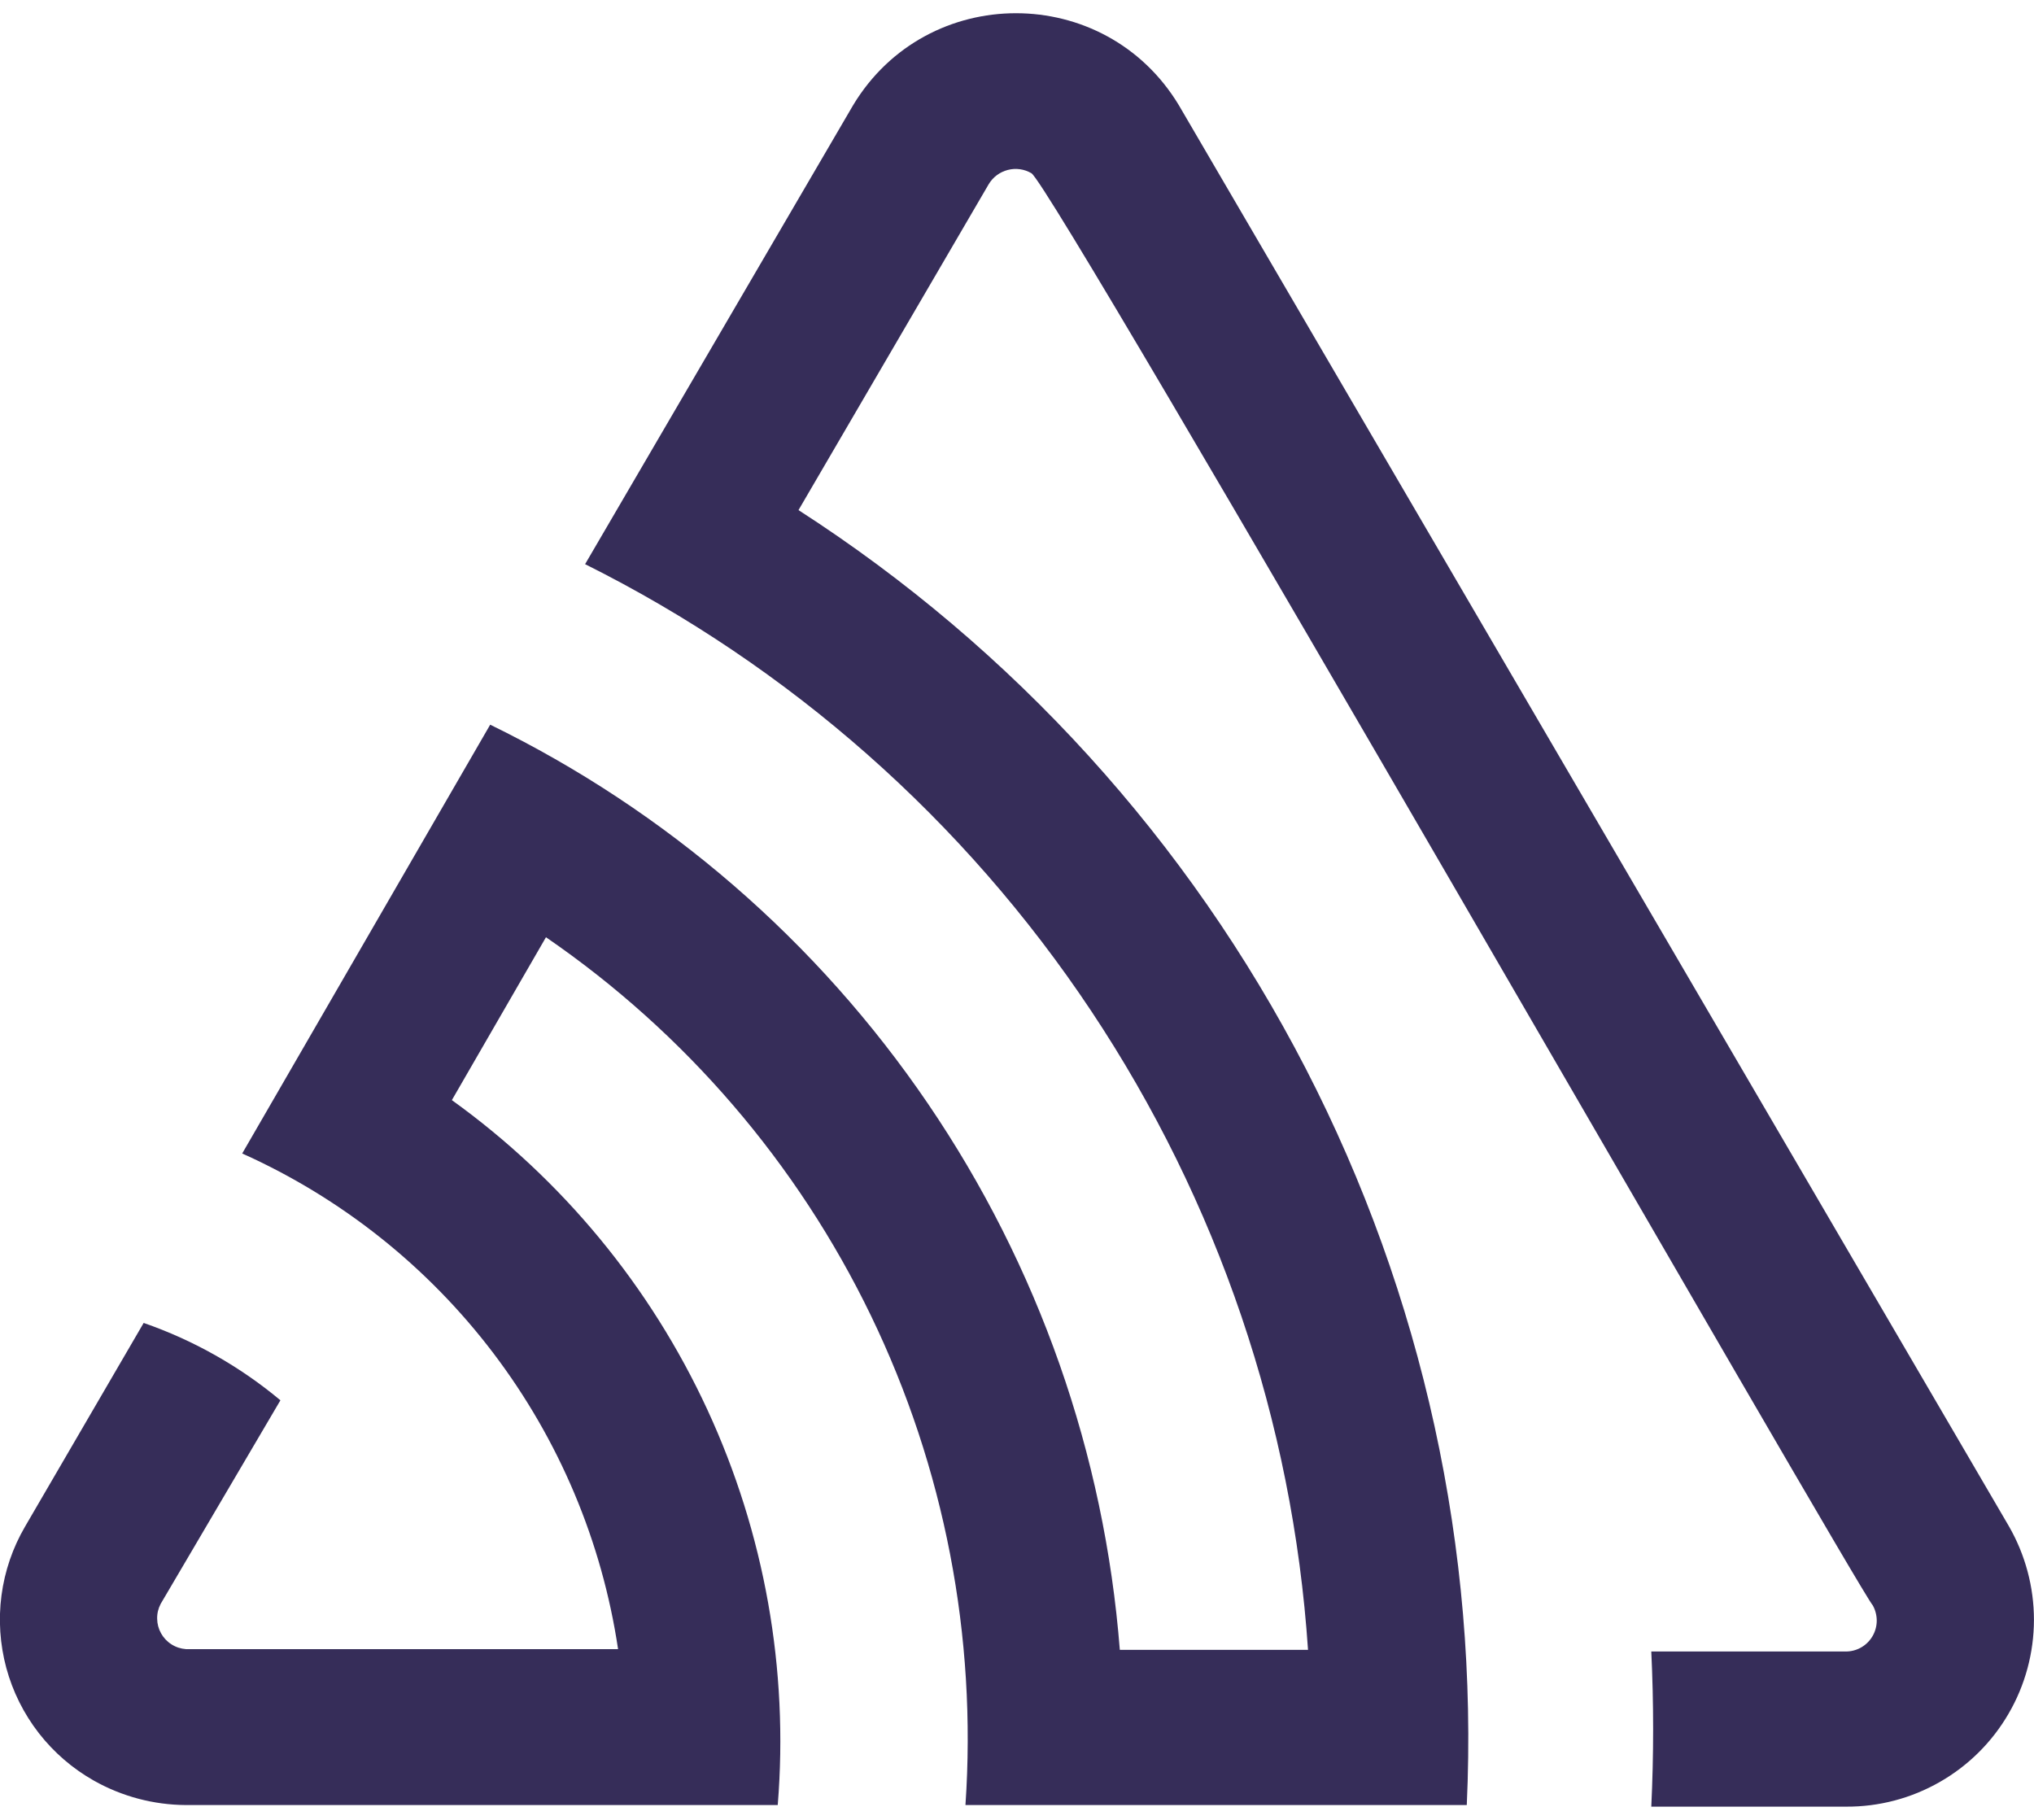 <svg width="38" height="34" viewBox="0 0 38 34" fill="none" xmlns="http://www.w3.org/2000/svg">
<path d="M22.024 1.966C20.642 -0.326 17.319 -0.326 15.938 1.966L10.931 10.54C14.756 12.449 18.015 15.326 20.384 18.884C22.753 22.443 24.151 26.559 24.437 30.824H20.921C20.634 27.168 19.399 23.65 17.336 20.619C15.273 17.587 12.454 15.147 9.158 13.539L4.525 21.55C6.378 22.382 7.992 23.665 9.219 25.283C10.446 26.901 11.247 28.802 11.547 30.81H3.474C3.378 30.803 3.285 30.773 3.204 30.721C3.123 30.67 3.056 30.599 3.009 30.515C2.962 30.431 2.937 30.337 2.936 30.241C2.934 30.144 2.957 30.049 3.002 29.964L5.239 26.161C4.482 25.529 3.616 25.039 2.684 24.716L0.469 28.519C0.238 28.914 0.088 29.351 0.028 29.805C-0.032 30.259 -0.001 30.72 0.118 31.162C0.238 31.604 0.444 32.017 0.725 32.379C1.006 32.74 1.356 33.042 1.754 33.267C2.279 33.563 2.871 33.72 3.474 33.723H14.53C14.736 31.189 14.283 28.646 13.216 26.338C12.15 24.031 10.505 22.038 8.442 20.553L10.2 17.51C12.803 19.298 14.895 21.733 16.27 24.577C17.644 27.42 18.253 30.573 18.037 33.723H27.403C27.621 28.951 26.582 24.205 24.392 19.959C22.201 15.714 18.934 12.117 14.918 9.53L18.471 3.442C18.55 3.309 18.678 3.214 18.828 3.175C18.977 3.136 19.136 3.158 19.269 3.236C19.673 3.458 34.707 29.69 34.989 29.994C35.038 30.083 35.063 30.184 35.062 30.286C35.06 30.388 35.032 30.487 34.979 30.575C34.927 30.662 34.852 30.734 34.763 30.783C34.673 30.832 34.573 30.857 34.471 30.854H30.85C30.896 31.823 30.896 32.791 30.85 33.753H34.487C35.102 33.757 35.706 33.598 36.24 33.292C36.774 32.987 37.218 32.546 37.526 32.014C37.835 31.483 37.998 30.879 37.999 30.264C37.999 29.649 37.837 29.045 37.53 28.512L22.024 1.966Z" fill="#362D59"/>
</svg>
